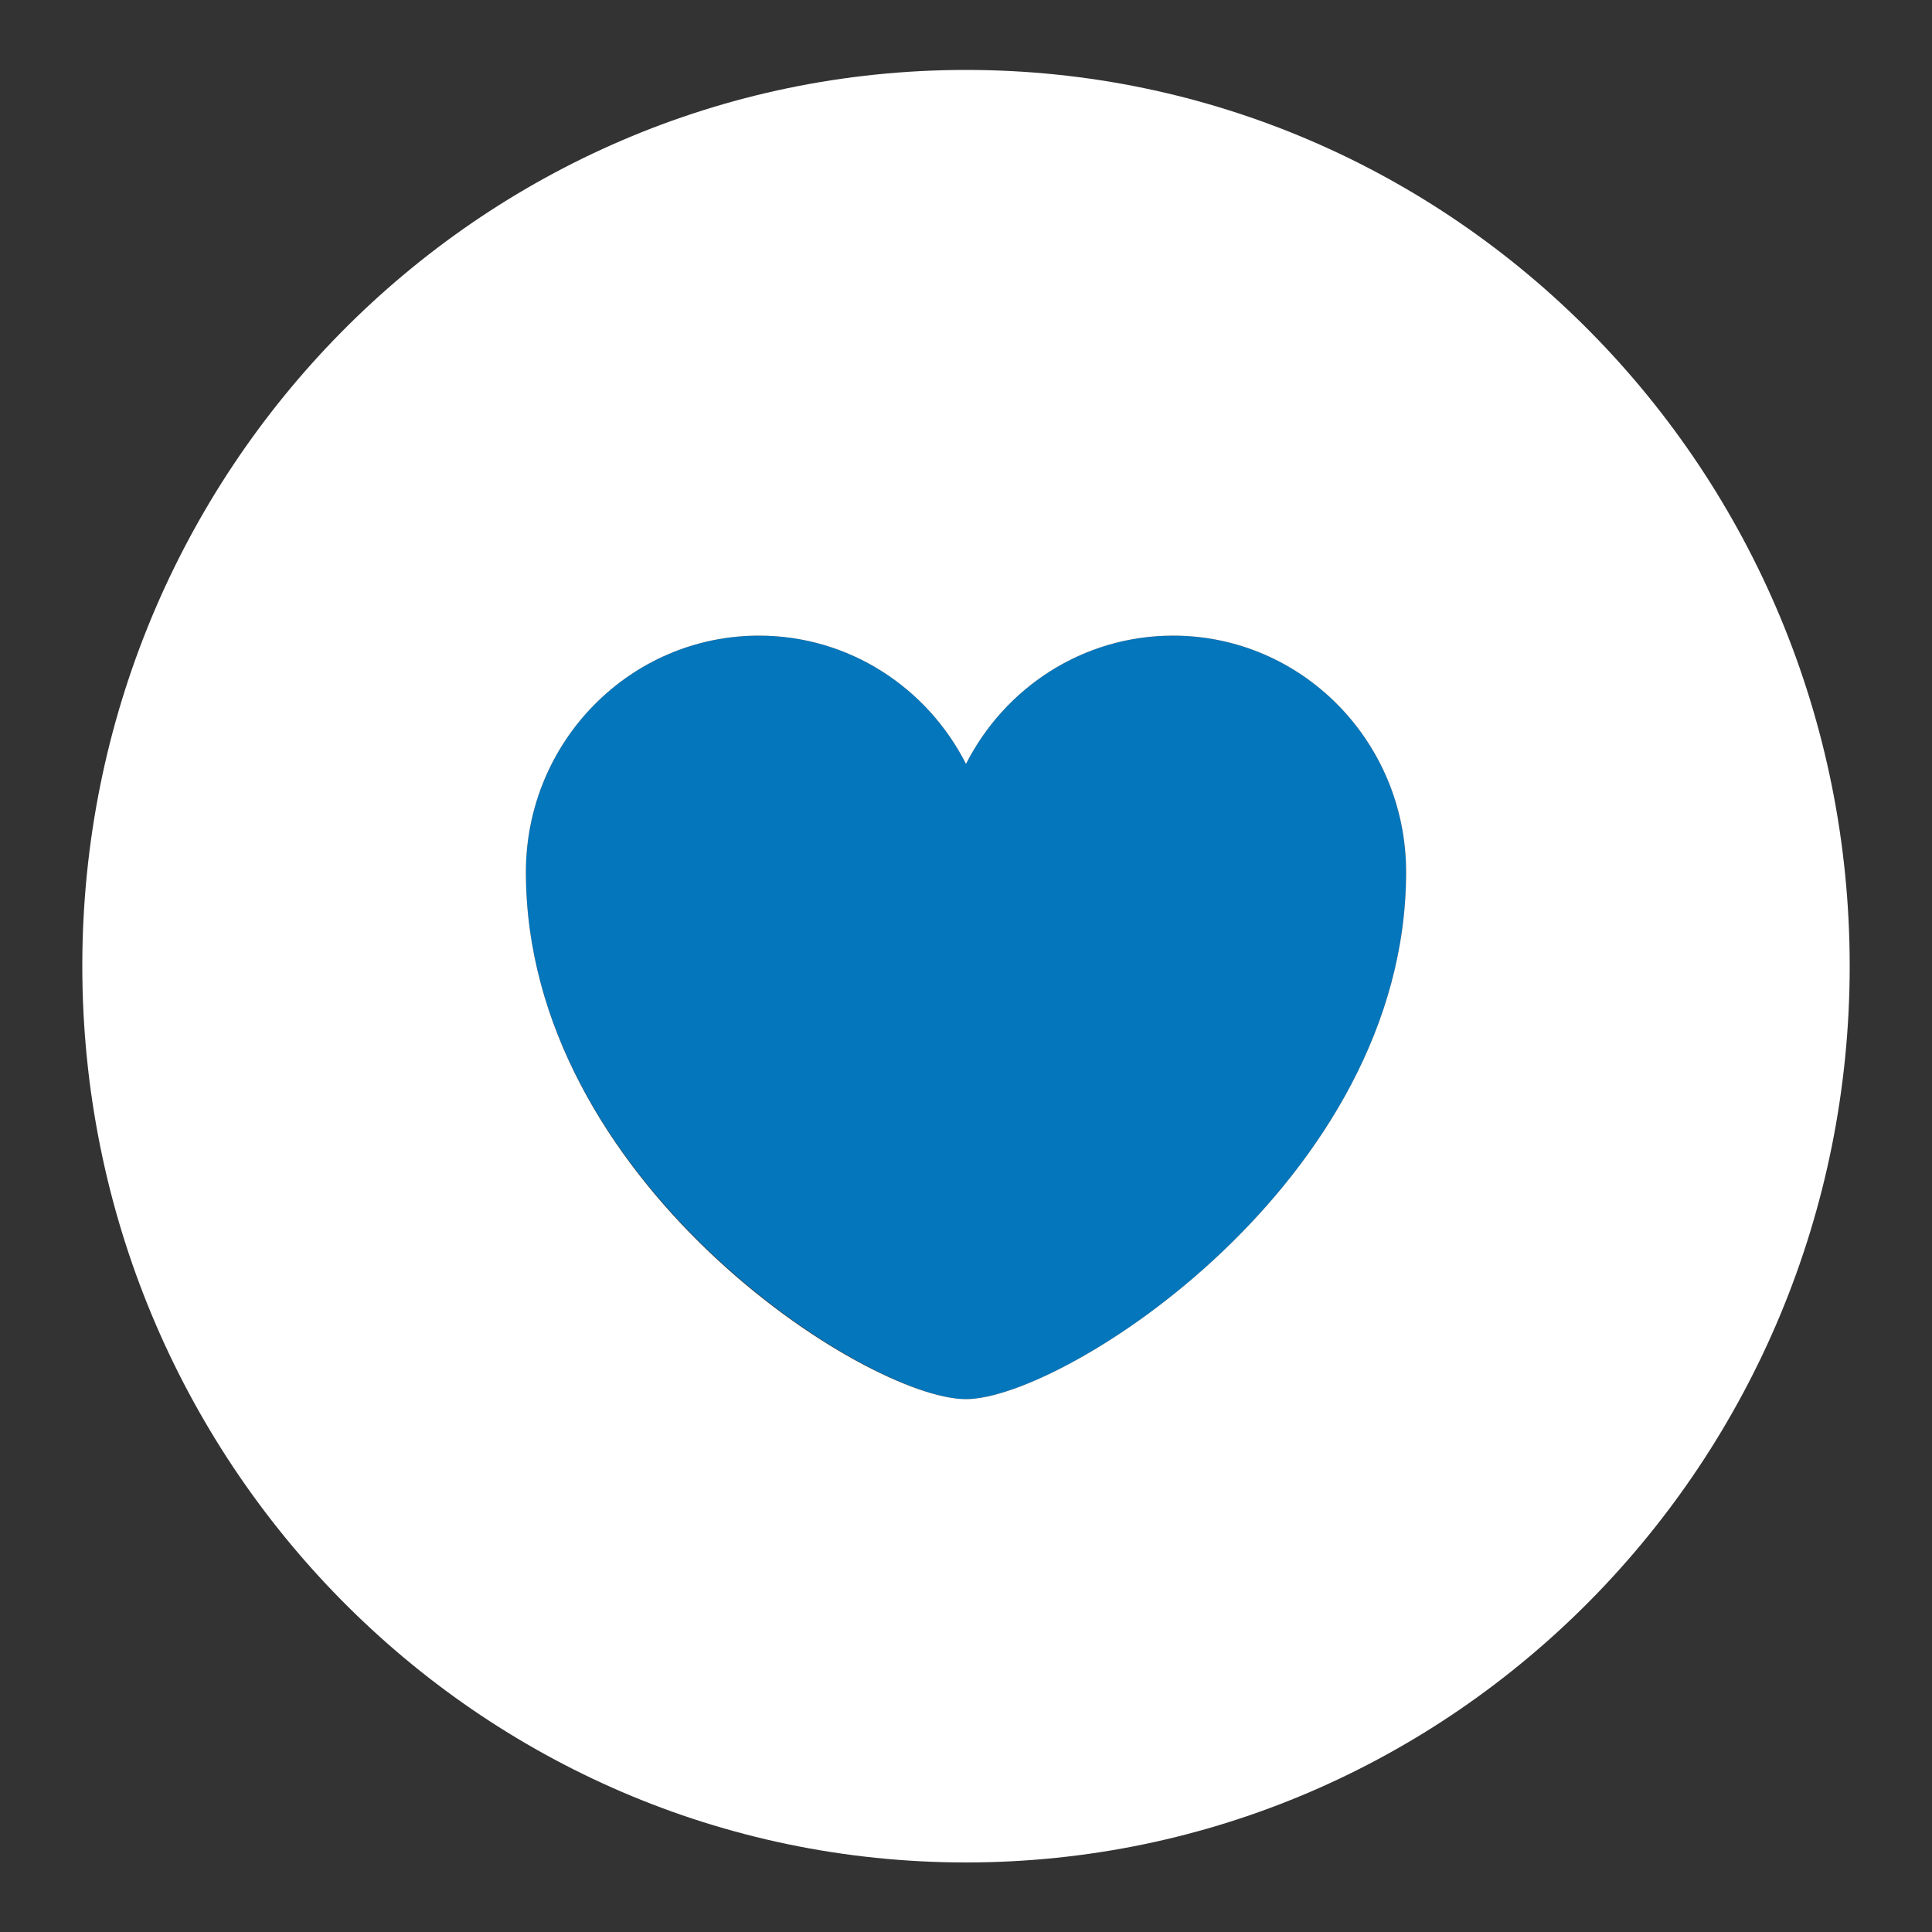 <?xml version="1.0" encoding="UTF-8"?> <svg xmlns:xlink="http://www.w3.org/1999/xlink" xmlns="http://www.w3.org/2000/svg" id="svg-1886" data-name="katman 1" viewBox="0 0 50 50" width="100" height="100"><rect x="0" y="0" width="50" height="50" fill="#333333" stroke="none"/><path d="M36.39,22.57c0,7.99-8.86,13.64-11.39,13.64s-11.39-5.65-11.39-13.64c0-3.38,2.7-6.12,6.03-6.12,2.34,0,4.36,1.35,5.36,3.32,1-1.97,3.02-3.32,5.36-3.32,3.33,0,6.03,2.74,6.03,6.12Z" style="" fill="#0476BC" stroke-width="0px"></path><path d="M25,1.81C12.37,1.81,2.13,12.19,2.13,25s10.24,23.2,22.87,23.2,22.87-10.39,22.87-23.2S37.63,1.81,25,1.81ZM25,36.21c-2.58,0-11.39-5.65-11.39-13.64,0-3.38,2.7-6.12,6.03-6.12,2.34,0,4.36,1.35,5.36,3.32,1-1.97,3.02-3.32,5.36-3.32,3.33,0,6.03,2.74,6.03,6.12,0,7.99-8.86,13.64-11.39,13.64Z" style="" fill="#FFFFFF" stroke-width="0px"></path></svg> 